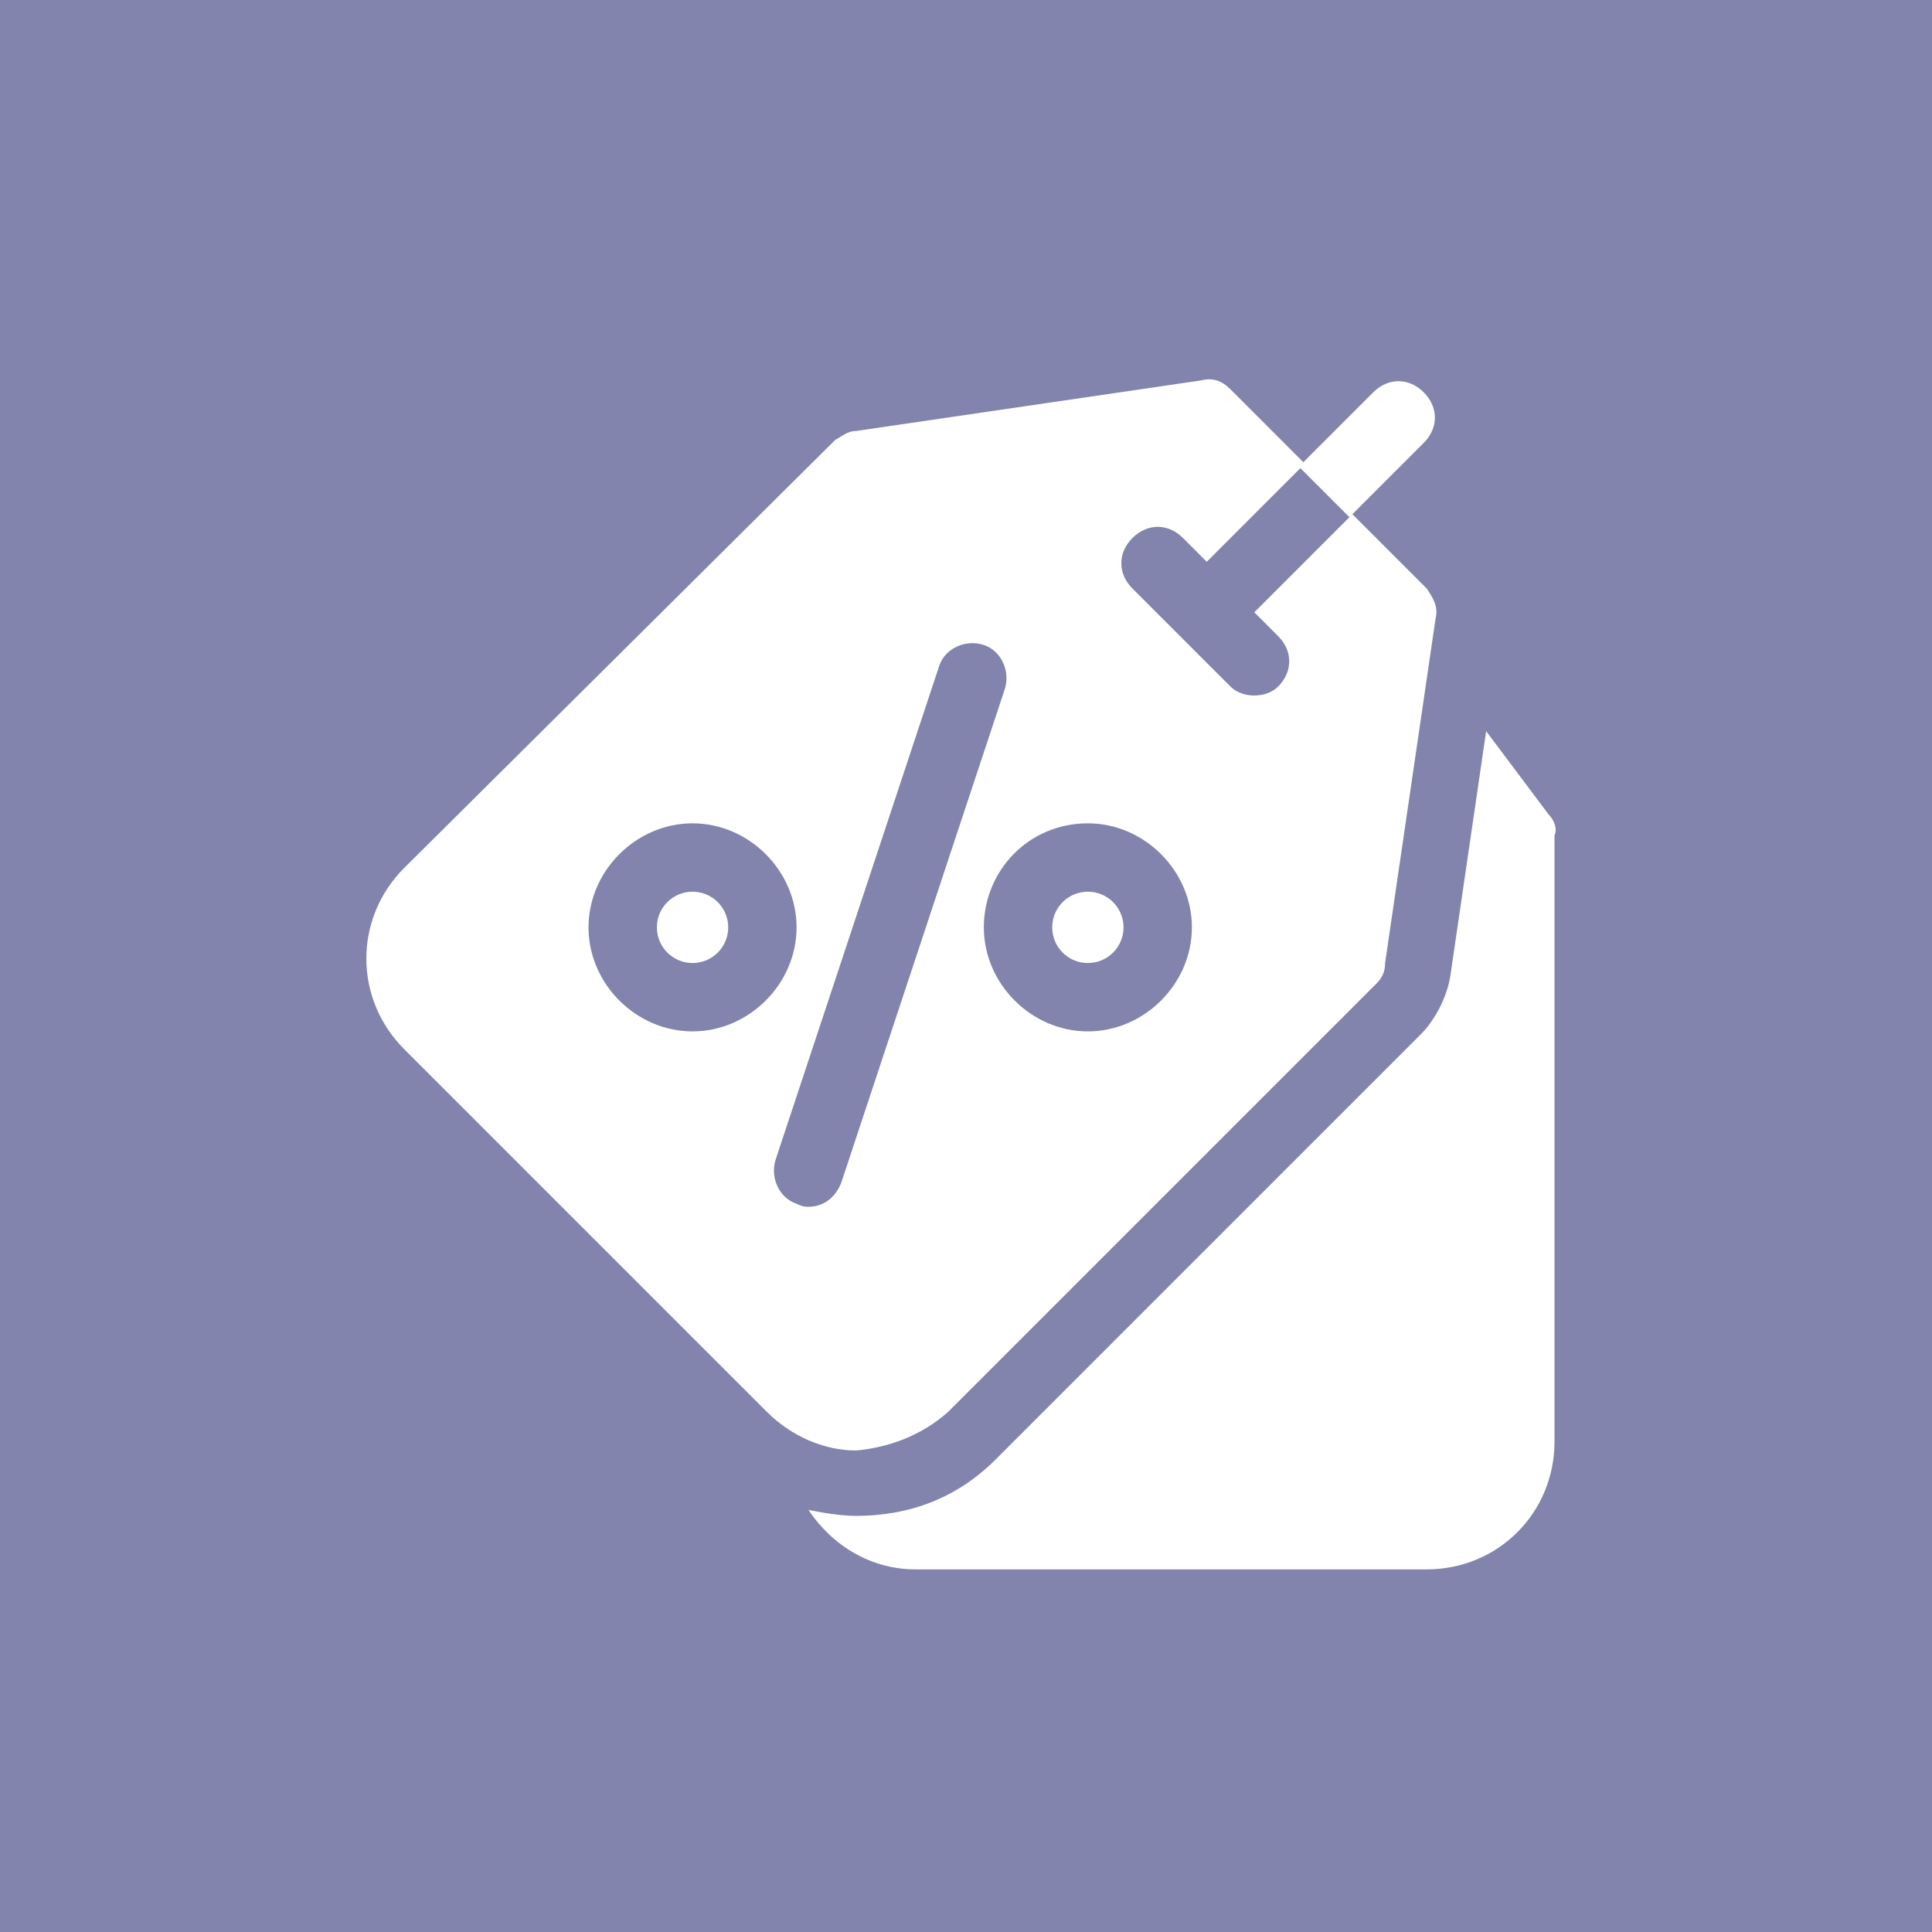 <?xml version="1.0" encoding="utf-8"?>
<!-- Generator: Adobe Illustrator 26.4.1, SVG Export Plug-In . SVG Version: 6.00 Build 0)  -->
<svg version="1.1" id="Layer_1" xmlns="http://www.w3.org/2000/svg" xmlns:xlink="http://www.w3.org/1999/xlink" x="0px" y="0px"
	 width="65px" height="65px" viewBox="0 0 65 65" style="enable-background:new 0 0 65 65;" xml:space="preserve">
<style type="text/css">
	.st0{fill:#65B5C1;}
	.st1{fill:#3266F4;}
	.st2{fill:#FCAA1B;}
	.st3{fill:#10B27B;}
	.st4{fill:#F16972;}
	.st5{fill:#8284AD;}
	.st6{fill:#FFFFFF;}
</style>
<rect class="st5" width="65" height="65"/>
<g>
	<path class="st6" d="M52.1,27.4L50,24.6l-1.2,8.2c-0.1,0.7-0.5,1.5-1,2L33.5,49.1c-1.3,1.3-2.9,1.9-4.7,1.9c-0.5,0-1.1-0.1-1.6-0.2
		c0.8,1.2,2.1,2,3.6,2h17.2c2.4,0,4.3-1.9,4.3-4.3V28.1C52.4,27.9,52.3,27.6,52.1,27.4z"/>
	<circle class="st6" cx="36.6" cy="31.2" r="1.2"/>
	<circle class="st6" cx="23.3" cy="31.2" r="1.2"/>
	<path class="st6" d="M31.9,47.5l14.4-14.4c0.2-0.2,0.3-0.4,0.3-0.7l1.7-11.6c0.1-0.4-0.1-0.7-0.3-1l-2.5-2.5l-3.3,3.3l0.8,0.8
		c0.5,0.5,0.5,1.2,0,1.7c-0.2,0.2-0.5,0.3-0.8,0.3c-0.3,0-0.6-0.1-0.8-0.3l-3.3-3.3c-0.5-0.5-0.5-1.2,0-1.7c0.5-0.5,1.2-0.5,1.7,0
		l0.8,0.8l3.3-3.3l-2.5-2.5c-0.3-0.3-0.6-0.4-1-0.3l-11.6,1.7c-0.3,0-0.5,0.2-0.7,0.3L13.6,29.2c-1.7,1.7-1.7,4.4,0,6.1l12.2,12.2
		c0.8,0.8,1.9,1.3,3,1.3C29.9,48.7,31,48.3,31.9,47.5L31.9,47.5z M36.6,27.7c1.9,0,3.5,1.6,3.5,3.5s-1.6,3.5-3.5,3.5
		c-1.9,0-3.5-1.6-3.5-3.5S34.6,27.7,36.6,27.7L36.6,27.7z M23.3,34.7c-1.9,0-3.5-1.6-3.5-3.5s1.6-3.5,3.5-3.5s3.5,1.6,3.5,3.5
		S25.2,34.7,23.3,34.7z M27.2,40.6c-0.1,0-0.2,0-0.4-0.1c-0.6-0.2-0.9-0.9-0.7-1.5l5.5-16.6c0.2-0.6,0.9-0.9,1.5-0.7
		c0.6,0.2,0.9,0.9,0.7,1.5l-5.5,16.6C28.1,40.3,27.7,40.6,27.2,40.6z"/>
	<path class="st6" d="M47.9,14.9c0.5-0.5,0.5-1.2,0-1.7c-0.5-0.5-1.2-0.5-1.7,0l-2.5,2.5l1.7,1.7L47.9,14.9z"/>
</g>
</svg>
